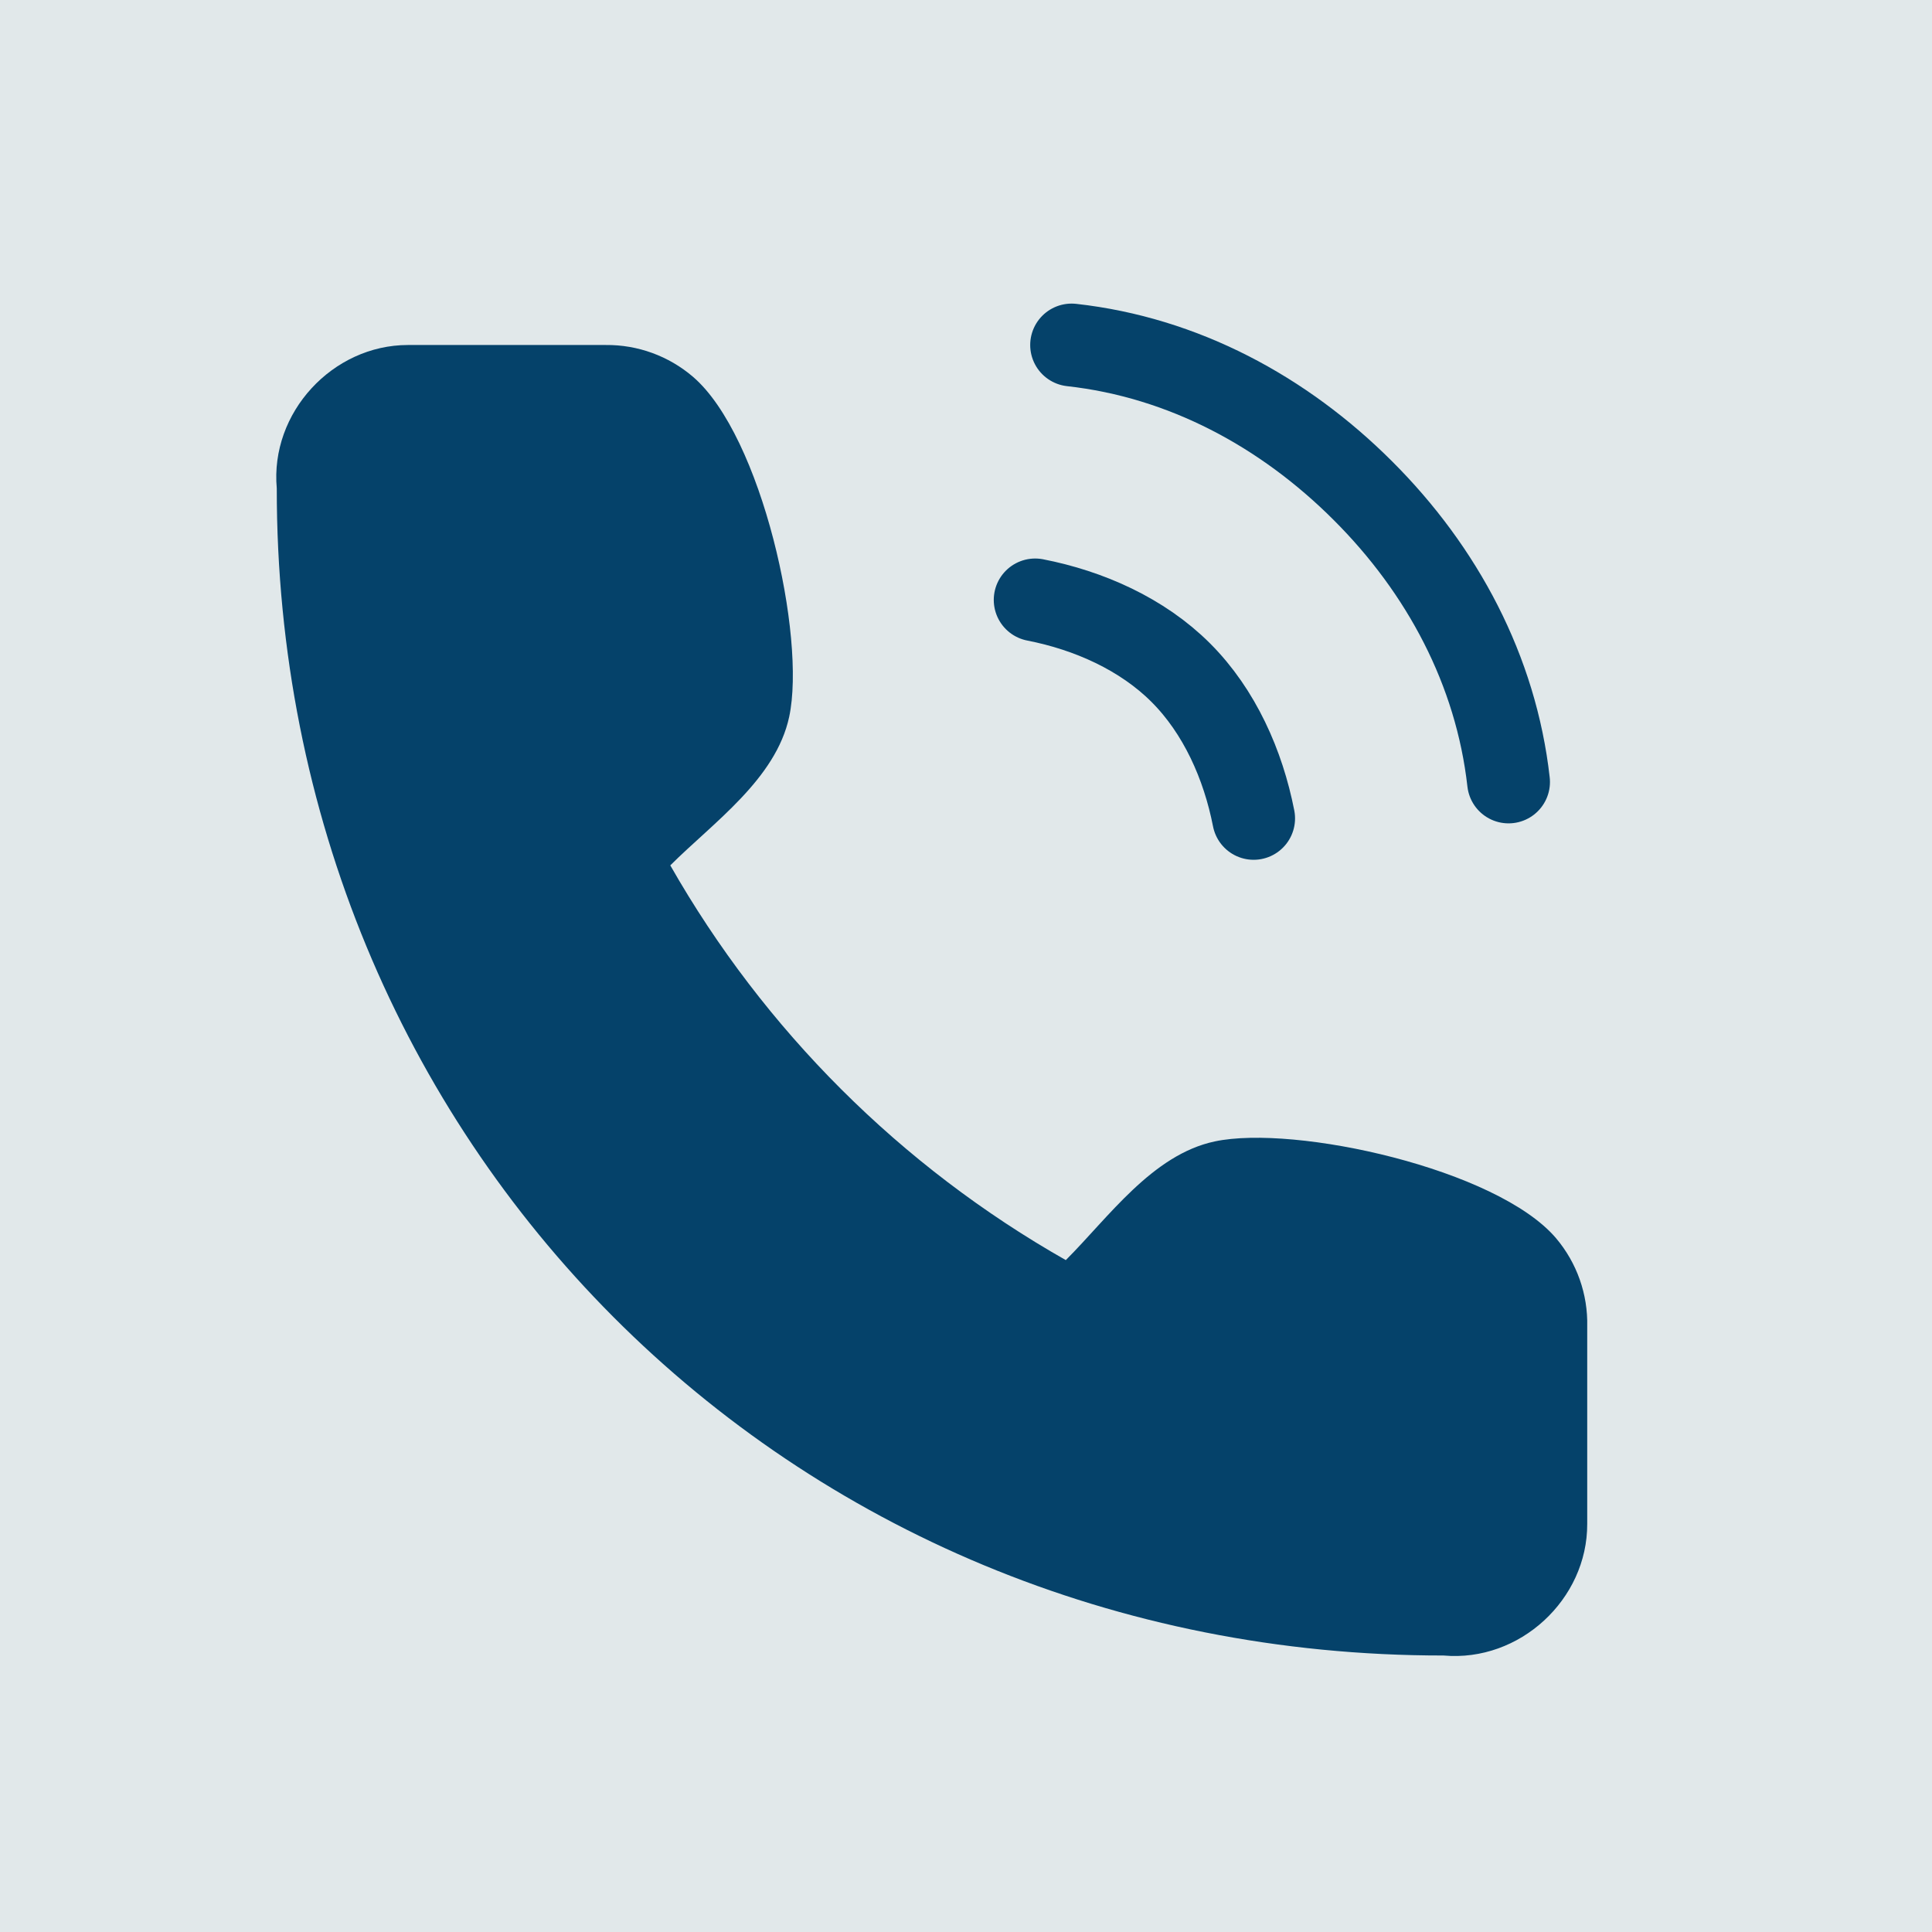 <svg width="35" height="35" viewBox="0 0 35 35" fill="none" xmlns="http://www.w3.org/2000/svg">
<rect width="35" height="35" fill="#E1E8EA"/>
<path d="M28.754 27.607V24.032C28.768 23.447 28.567 22.878 28.189 22.431C27.12 21.174 23.458 20.369 22.006 20.678C20.874 20.919 20.082 22.055 19.308 22.828C16.318 21.131 13.843 18.661 12.143 15.677C12.917 14.904 14.056 14.114 14.297 12.985C14.606 11.538 13.803 7.898 12.554 6.826C12.114 6.449 11.552 6.244 10.973 6.25H7.39C6.025 6.251 4.89 7.475 5.014 8.848C5.005 20.678 14.241 30 26.151 29.991C27.53 30.115 28.759 28.974 28.754 27.607Z" fill="#05426A"/>
<path d="M18.753 10.868C19.726 11.058 20.691 11.486 21.392 12.187C22.093 12.888 22.521 13.854 22.711 14.826M19.413 6.25C21.433 6.474 23.252 7.452 24.69 8.889C26.129 10.325 27.102 12.146 27.329 14.166" stroke="#05426A" stroke-width="1.5" stroke-linecap="round" stroke-linejoin="round"/>
</svg>
